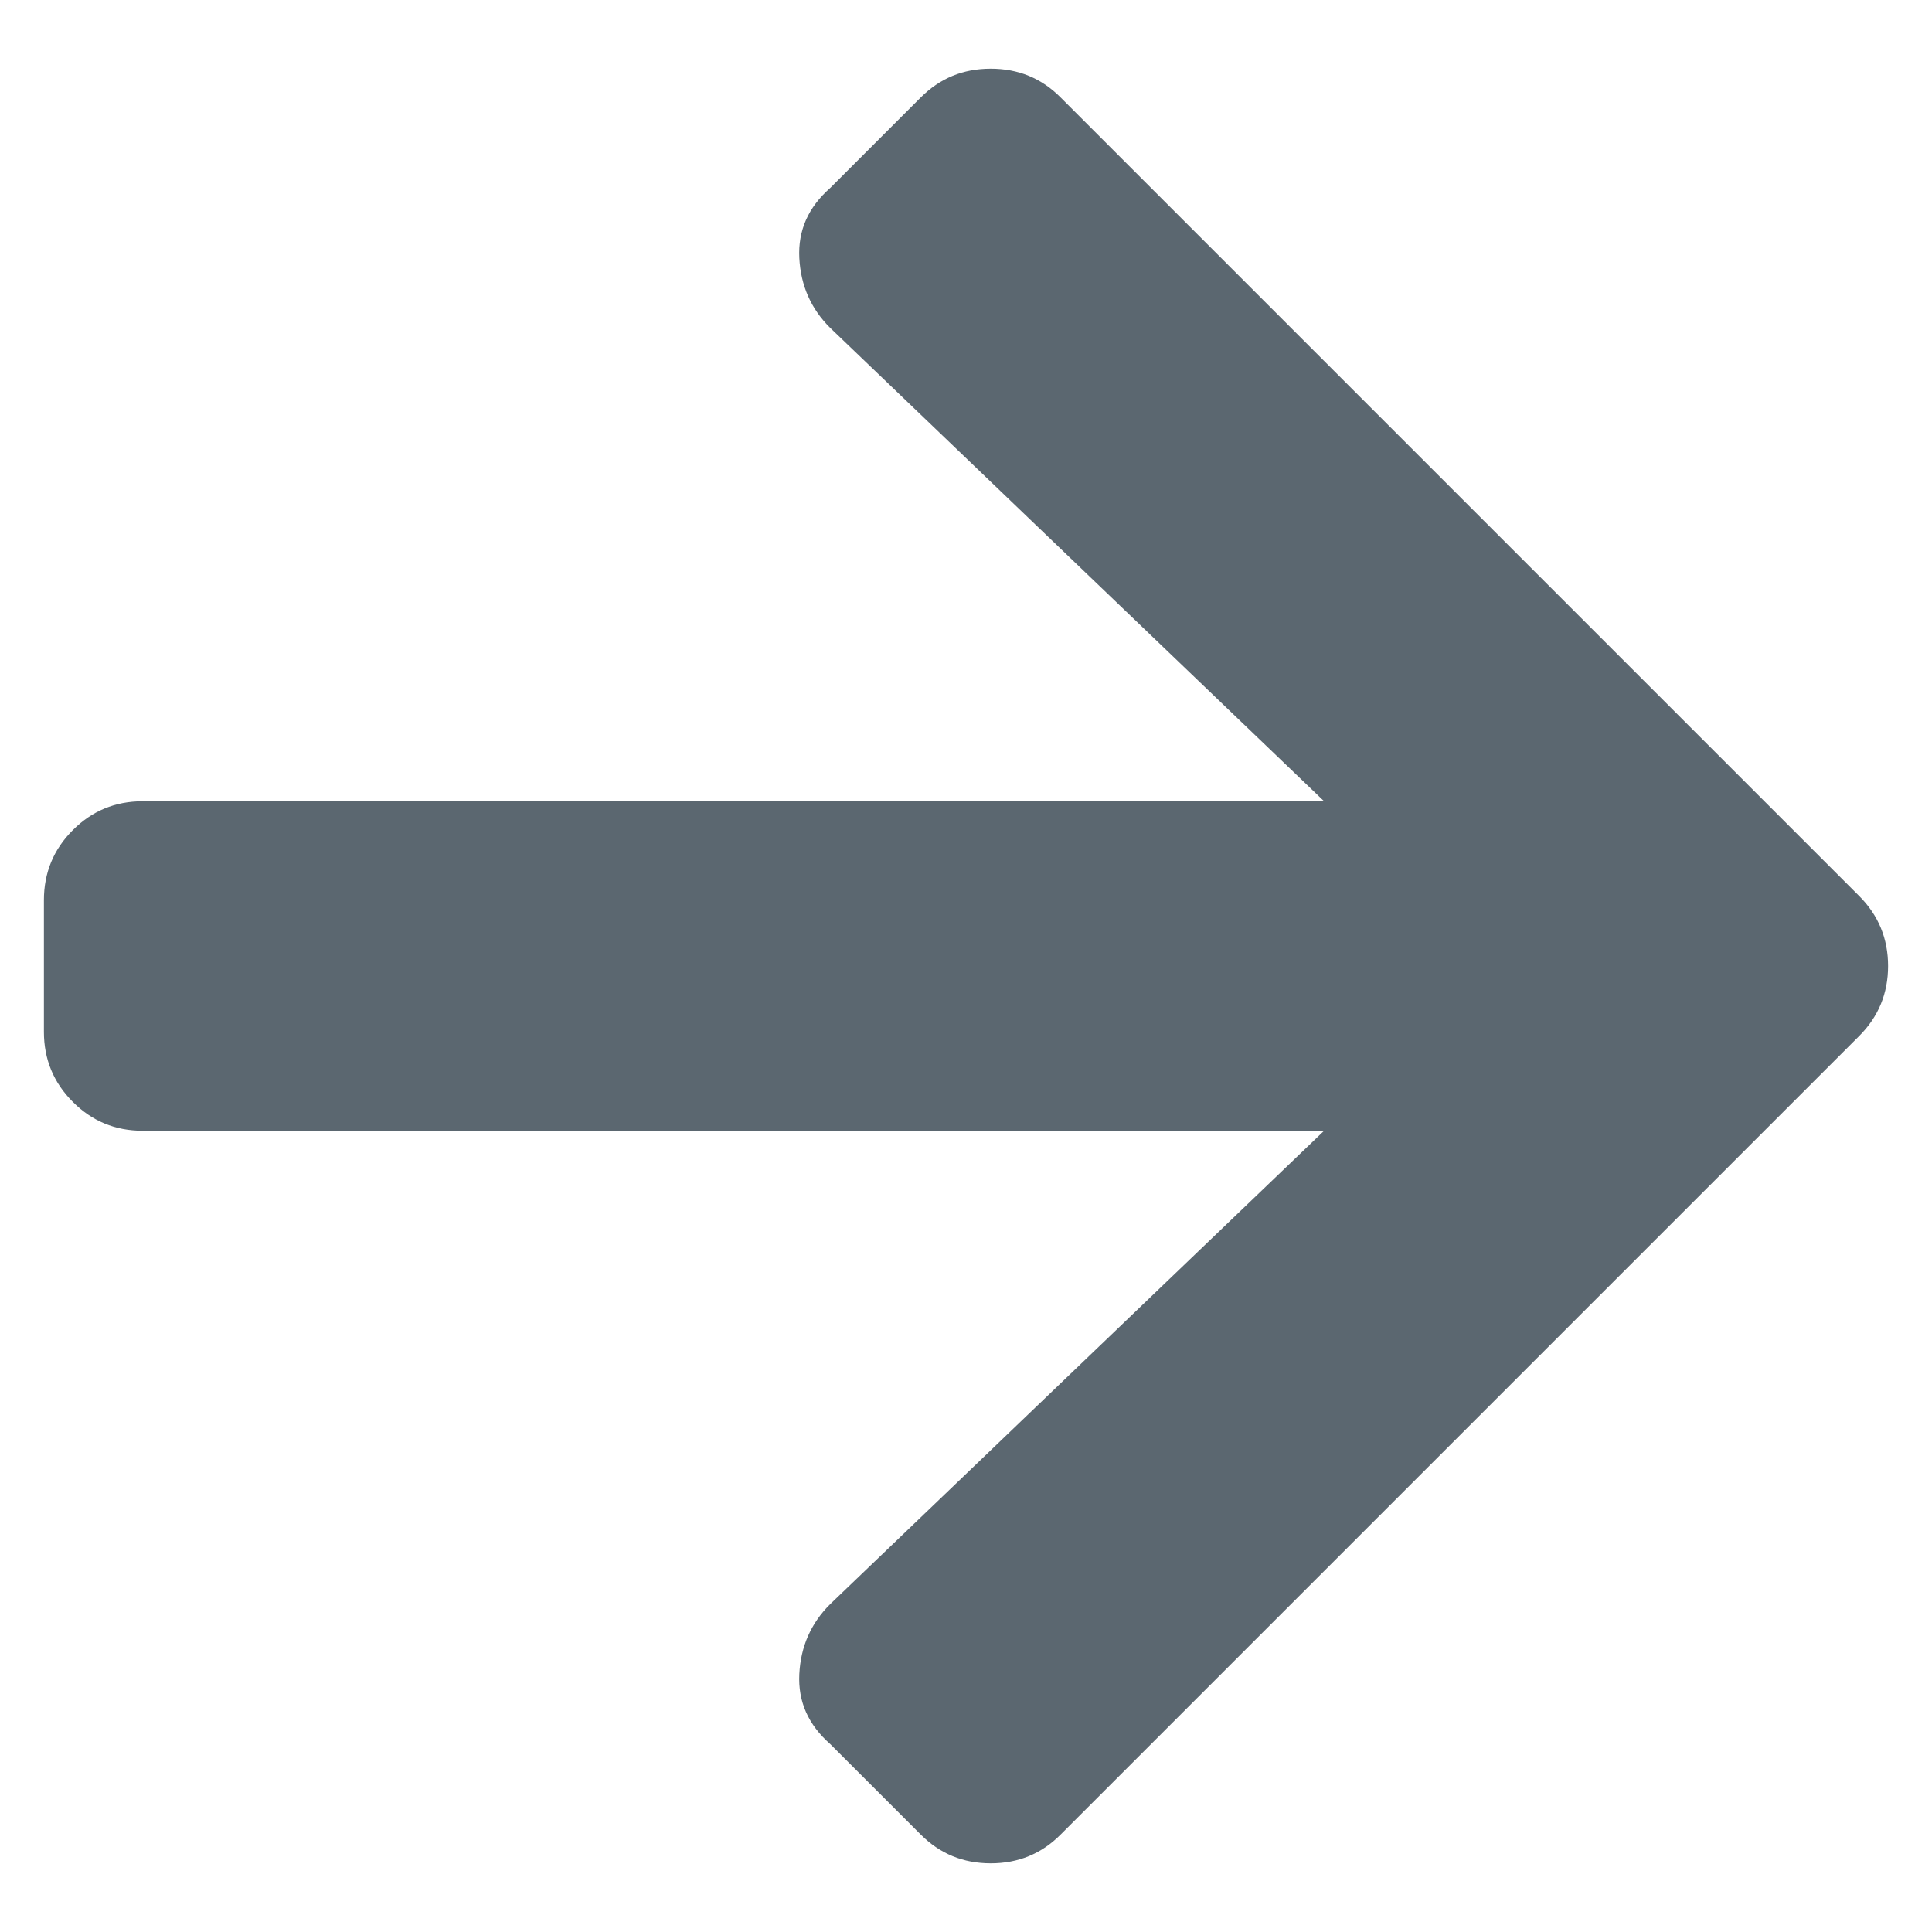<?xml version="1.0" encoding="UTF-8"?>
<svg width="11px" height="11px" viewBox="0 0 11 11" version="1.1" xmlns="http://www.w3.org/2000/svg" xmlns:xlink="http://www.w3.org/1999/xlink">
    <title>D5FDFCF8-46C8-499D-A85E-E9265C46D590</title>
    <g id="Page-1" stroke="none" stroke-width="1" fill="none" fill-rule="evenodd">
        <g id="Homepage-/-new" transform="translate(-776, -5176)" fill="#5B6770" fill-rule="nonzero">
            <g id="link_arrow" transform="translate(678, 5169)">
                <path d="M103.641,17.609 C103.797,17.609 103.93,17.555 104.039,17.445 L104.039,17.445 L108.586,12.898 C108.695,12.789 108.75,12.656 108.75,12.5 C108.75,12.344 108.695,12.211 108.586,12.102 L108.586,12.102 L104.039,7.555 C103.93,7.445 103.797,7.391 103.641,7.391 C103.484,7.391 103.352,7.445 103.242,7.555 L103.242,7.555 L102.727,8.07 C102.602,8.18 102.543,8.312 102.551,8.469 C102.559,8.625 102.617,8.758 102.727,8.867 L102.727,8.867 L105.539,11.562 L98.812,11.562 C98.656,11.562 98.523,11.617 98.414,11.727 C98.305,11.836 98.25,11.969 98.25,12.125 L98.25,12.125 L98.25,12.875 C98.25,13.031 98.305,13.164 98.414,13.273 C98.523,13.383 98.656,13.438 98.812,13.438 L98.812,13.438 L105.539,13.438 L102.727,16.133 C102.617,16.242 102.559,16.375 102.551,16.531 C102.543,16.688 102.602,16.82 102.727,16.93 L102.727,16.93 L103.242,17.445 C103.352,17.555 103.484,17.609 103.641,17.609 Z" id=""></path>
            </g>
        </g>
    </g>
</svg>